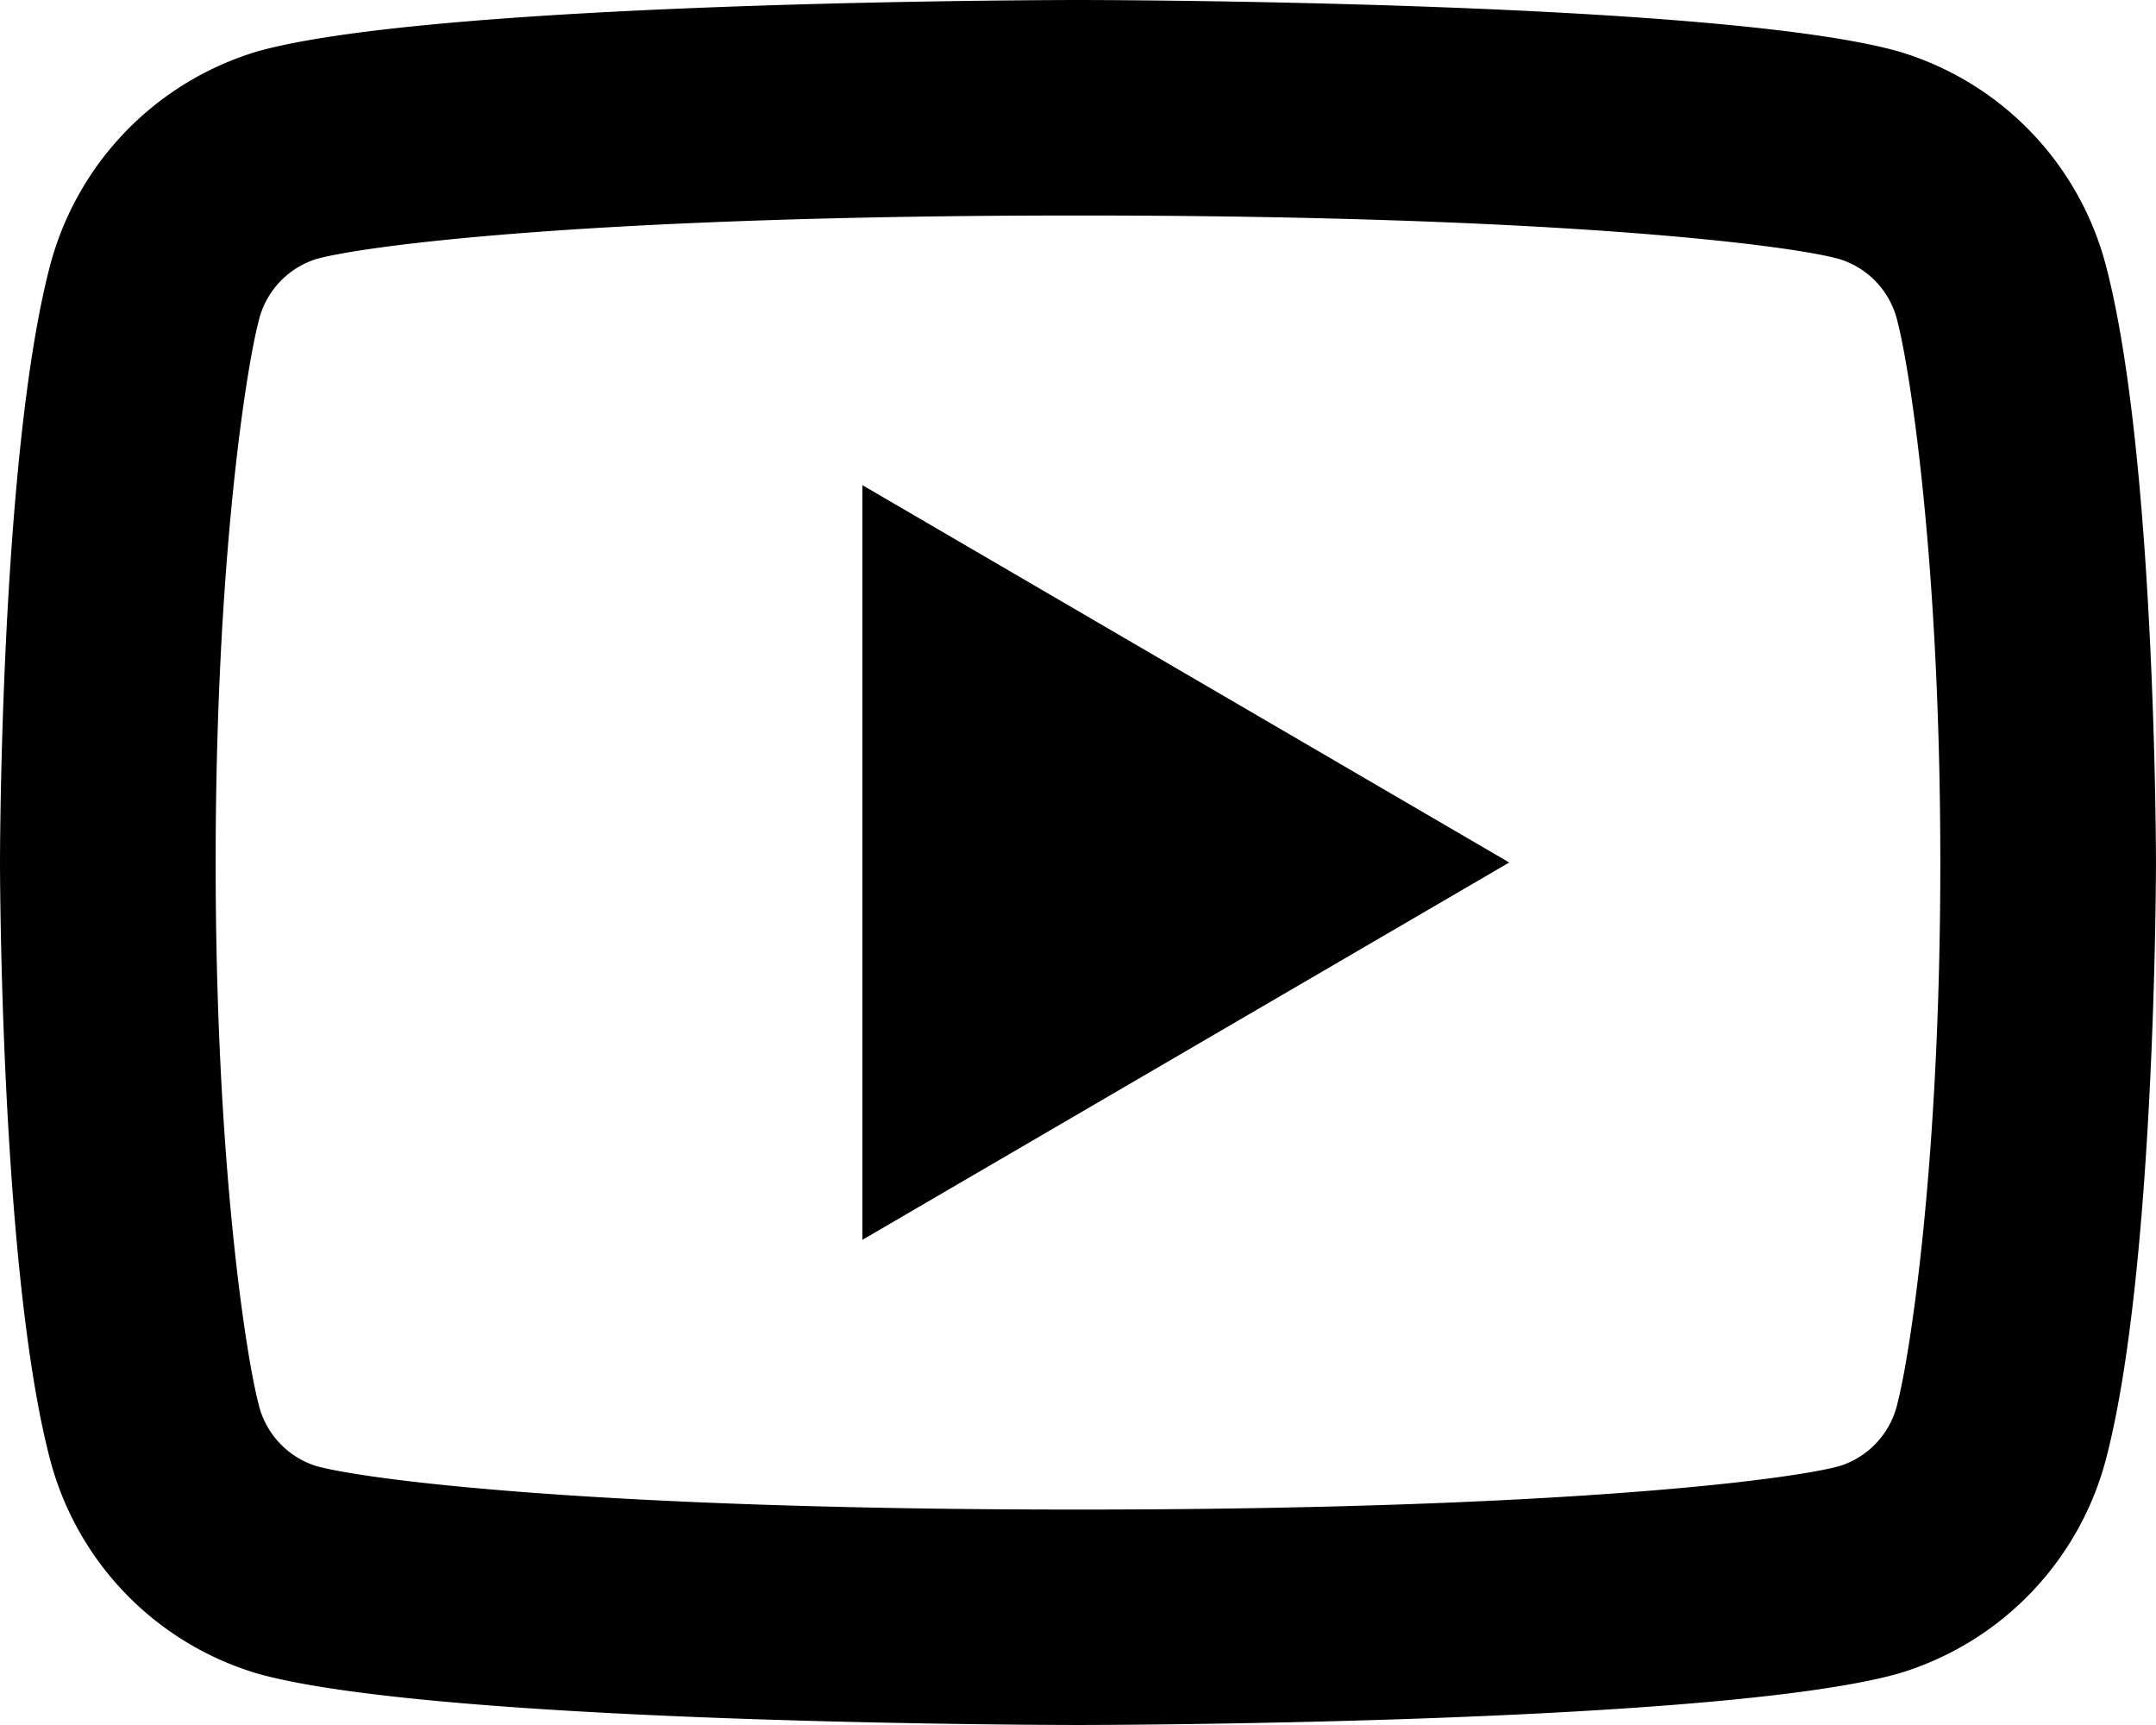<svg xmlns="http://www.w3.org/2000/svg" width="67.663" height="54.13" viewBox="0 0 67.663 54.13">
  <path id="Tracé_168191" data-name="Tracé 168191" d="M63.56,18.132a2.684,2.684,0,0,0-1.827-2c-1.472-.423-8.678-1.37-23.9-1.37s-22.43.947-23.919,1.37a2.694,2.694,0,0,0-1.81,2c-.372,1.438-1.336,7.443-1.336,16.933S11.73,50.56,12.1,52a2.694,2.694,0,0,0,1.81,2c1.489.423,8.695,1.37,23.919,1.37s22.43-.947,23.919-1.37a2.694,2.694,0,0,0,1.81-2c.372-1.438,1.336-7.46,1.336-16.933S63.932,19.57,63.56,18.132Zm6.563-1.675c1.539,6.022,1.539,18.607,1.539,18.607s0,12.585-1.539,18.607a9.562,9.562,0,0,1-6.563,6.851C57.775,62.13,37.831,62.13,37.831,62.13s-19.944,0-25.729-1.607a9.532,9.532,0,0,1-6.563-6.851C4,47.65,4,35.065,4,35.065S4,22.48,5.539,16.458A9.562,9.562,0,0,1,12.1,9.607C17.888,8,37.831,8,37.831,8S57.775,8,63.56,9.607A9.532,9.532,0,0,1,70.123,16.458ZM31.065,46.906V23.224l20.3,11.841Z" transform="translate(-4 -8)"/>
</svg>
